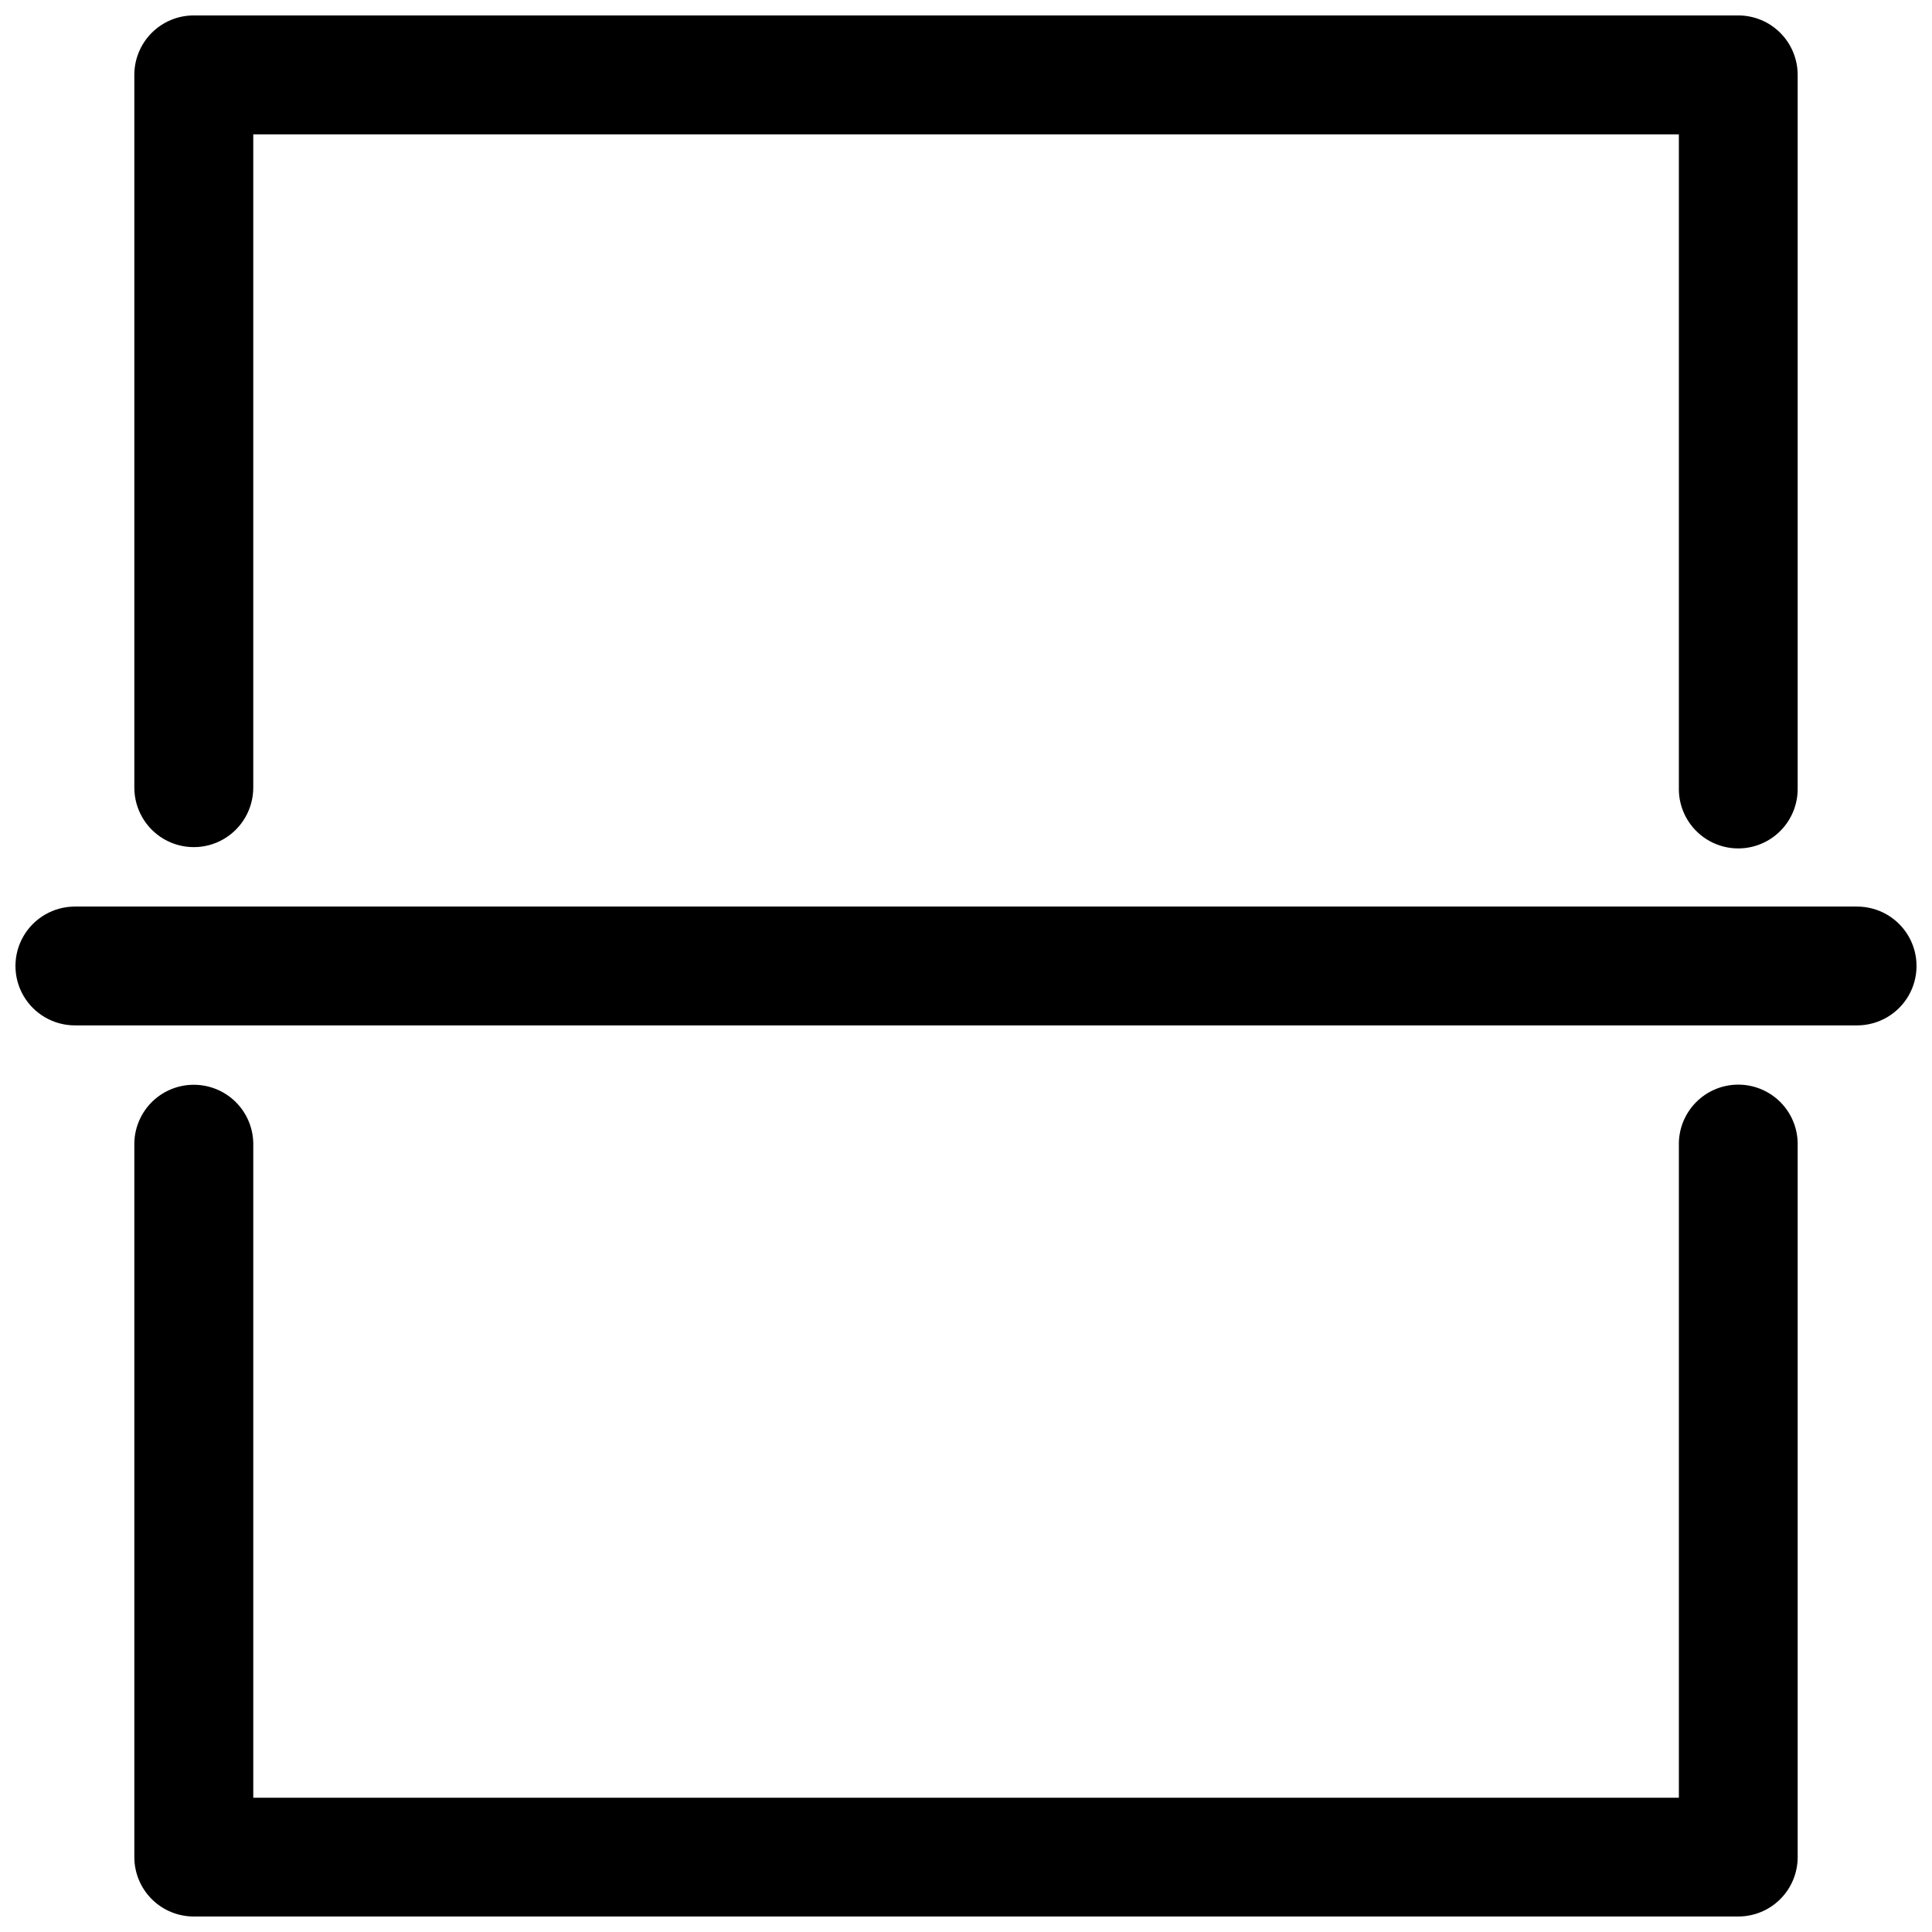 <?xml version="1.0" encoding="UTF-8"?>
<!-- Uploaded to: ICON Repo, www.svgrepo.com, Generator: ICON Repo Mixer Tools -->
<svg width="800px" height="800px" version="1.1" viewBox="144 144 512 512" xmlns="http://www.w3.org/2000/svg">
 <defs>
  <clipPath id="a">
   <path d="m148.09 148.09h503.81v503.81h-503.81z"/>
  </clipPath>
 </defs>
 <g clip-path="url(#a)">
  <path d="m195.28 148.09c-4.18 0.016-8.18 1.691-11.121 4.664-2.941 2.969-4.582 6.988-4.562 11.172v188.8c0.004 5.637 3.008 10.844 7.883 13.66 4.875 2.816 10.879 2.816 15.754 0 4.875-2.816 7.879-8.023 7.883-13.66v-173.12h377.8v173.12c-0.098 4.242 1.52 8.34 4.484 11.371 2.961 3.035 7.019 4.742 11.258 4.742 4.234 0 8.293-1.707 11.258-4.742 2.961-3.031 4.578-7.129 4.484-11.371v-188.8c0.02-4.184-1.621-8.203-4.562-11.172-2.941-2.973-6.941-4.648-11.121-4.664zm-31.426 236.16c-5.629 0-10.832 3-13.648 7.871-2.812 4.871-2.812 10.871 0 15.742 2.816 4.871 8.02 7.875 13.648 7.875h472.29c5.629 0 10.832-3.004 13.648-7.875 2.812-4.871 2.812-10.871 0-15.742-2.816-4.871-8.02-7.871-13.648-7.871zm31.211 47.23c-4.184 0.074-8.164 1.809-11.066 4.816-2.898 3.012-4.484 7.055-4.402 11.234v188.68c0.016 4.156 1.672 8.133 4.609 11.07 2.938 2.941 6.918 4.598 11.074 4.613h409.44c4.156-0.016 8.137-1.672 11.074-4.609s4.594-6.918 4.609-11.07v-188.68c0.094-4.234-1.523-8.332-4.484-11.359-2.965-3.027-7.023-4.734-11.258-4.734-4.238 0-8.297 1.707-11.258 4.734-2.965 3.027-4.582 7.125-4.484 11.359v172.88h-377.8v-172.88c0.082-4.281-1.578-8.414-4.609-11.445-3.027-3.027-7.16-4.691-11.441-4.606z"/>
 </g>
</svg>